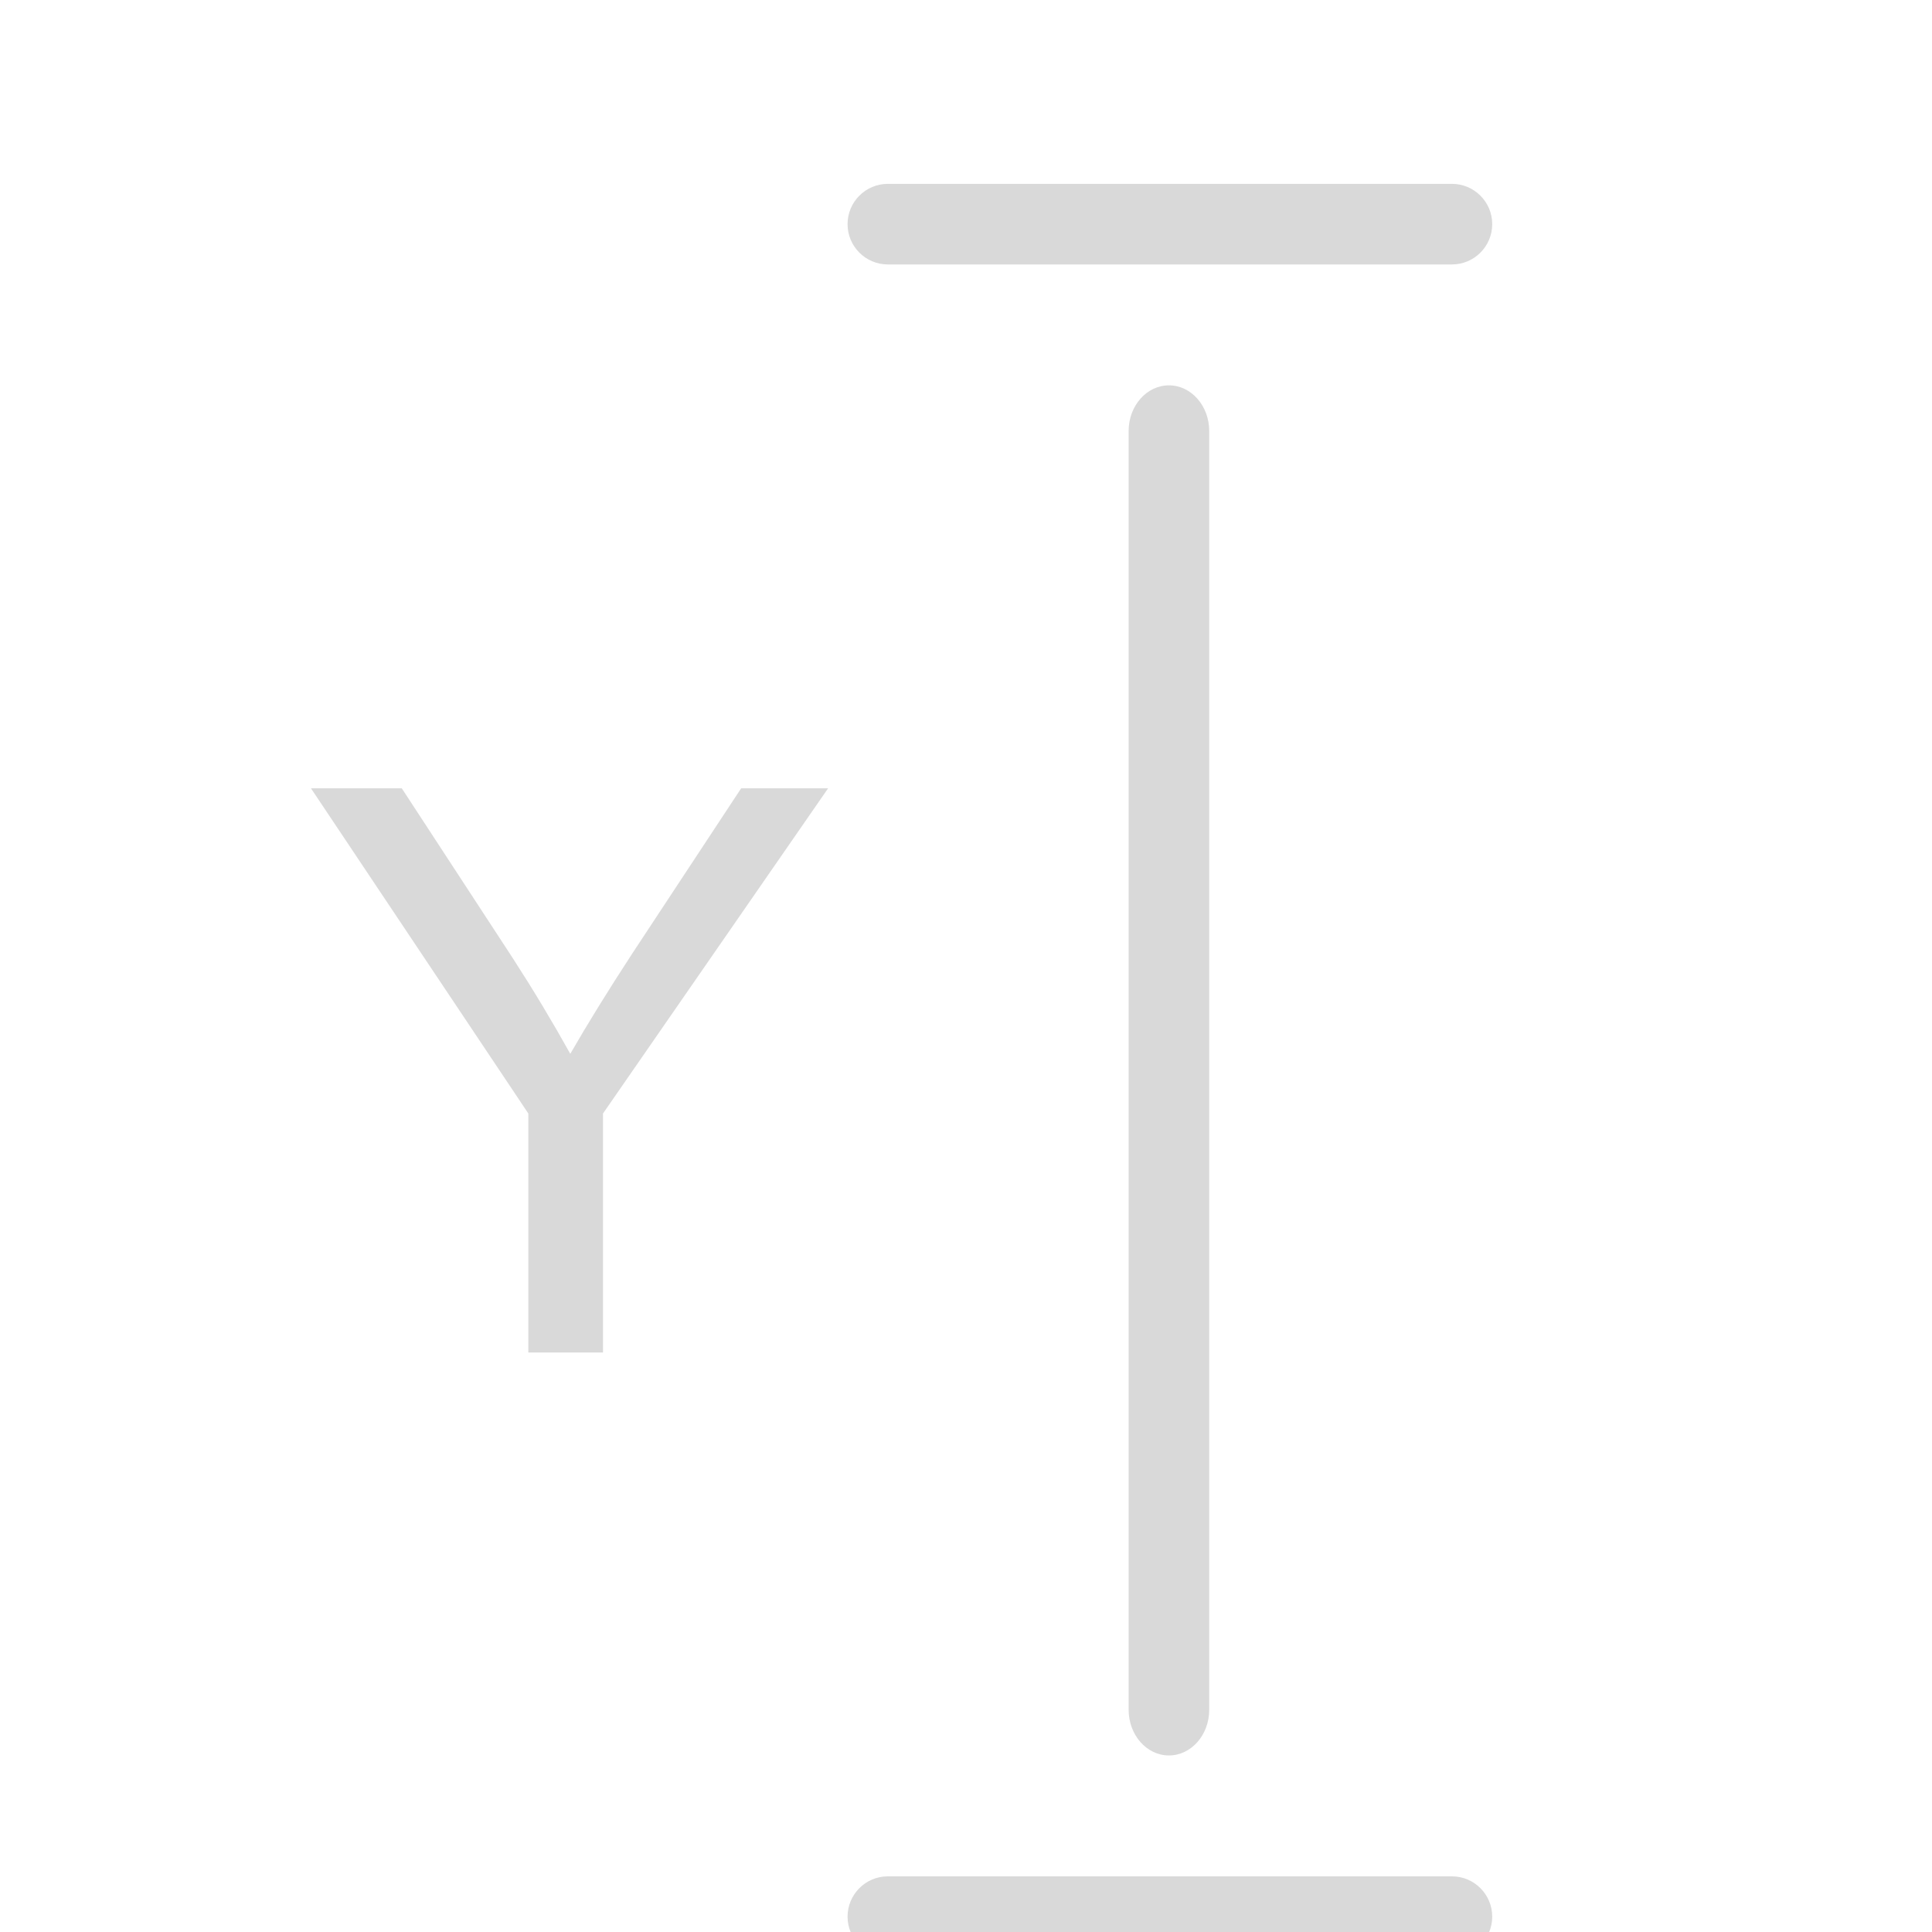 <?xml version="1.0" encoding="UTF-8" standalone="no"?>
<!DOCTYPE svg PUBLIC "-//W3C//DTD SVG 1.1//EN" "http://www.w3.org/Graphics/SVG/1.1/DTD/svg11.dtd">
<svg width="100%" height="100%" viewBox="0 0 48 48" version="1.1" xmlns="http://www.w3.org/2000/svg" xmlns:xlink="http://www.w3.org/1999/xlink" xml:space="preserve" xmlns:serif="http://www.serif.com/" style="fill-rule:evenodd;clip-rule:evenodd;stroke-linejoin:round;stroke-miterlimit:2;">
    <g transform="matrix(1,0,0,1,-84,-167)">
        <g transform="matrix(1.001,0,0,1.002,-1.001,-259.537)">
            <g id="slider-scale-Y" serif:id="slider scale Y" transform="matrix(2.381,0,0,2.379,-15139.4,-12896.2)">
                <rect x="6392.8" y="5600.66" width="20.138" height="20.138" style="fill:none;"/>
                <g transform="matrix(0.42,0,0,0.42,6357.56,5422.36)">
                    <path d="M116.976,464.867C116.976,465.492 116.528,466 115.976,466C115.424,466 114.976,465.492 114.976,464.867L114.976,433.133C114.976,432.508 115.424,432 115.976,432C116.528,432 116.976,432.508 116.976,433.133L116.976,464.867ZM109,469L123,469C123.552,469 124,469.448 124,470C124,470.552 123.552,471 123,471L109,471C108.448,471 108,470.552 108,470C108,469.448 108.448,469 109,469ZM109,427L123,427C123.552,427 124,427.448 124,428C124,428.552 123.552,429 123,429L109,429C108.448,429 108,428.552 108,428C108,427.448 108.448,427 109,427ZM100.077,456L100.077,450.07L94.682,442L96.936,442L99.695,446.221C100.205,447.01 100.679,447.8 101.118,448.589C101.539,447.857 102.048,447.033 102.646,446.116L105.359,442L107.517,442L101.93,450.07L101.93,456L100.077,456Z" style="fill:rgb(217,217,217);"/>
                </g>
            </g>
        </g>
    </g>
</svg>

